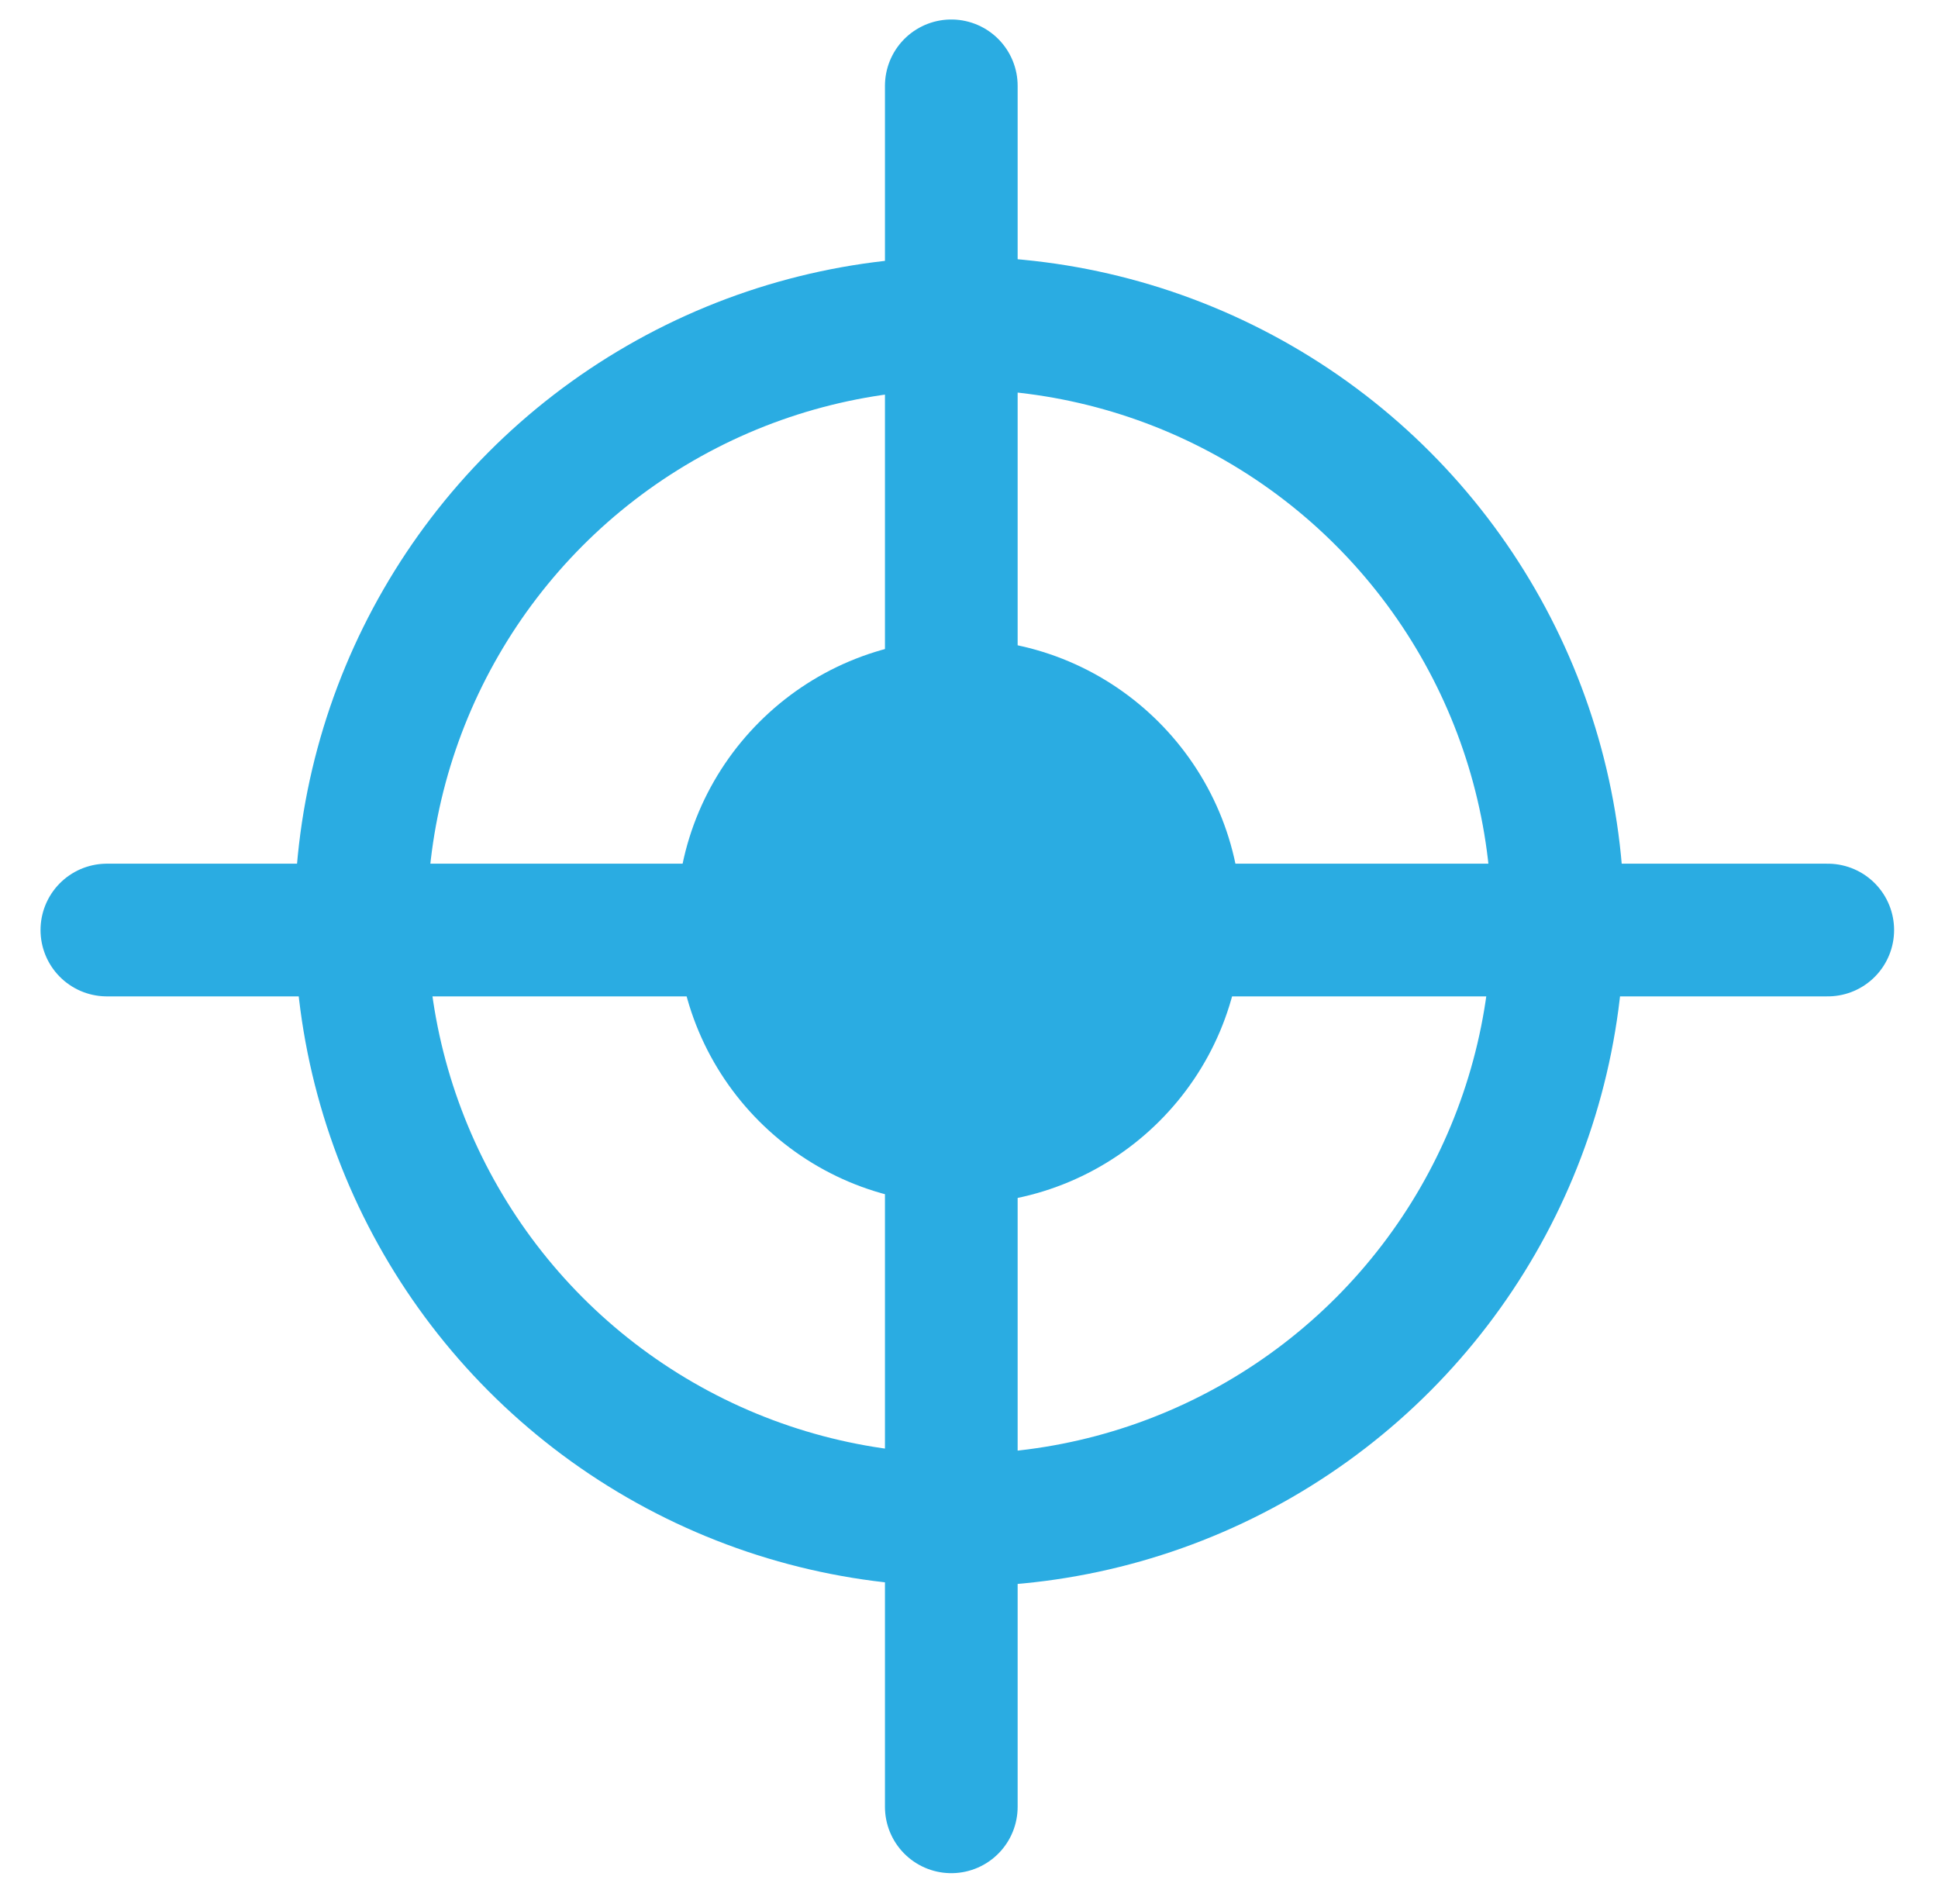 <svg xmlns="http://www.w3.org/2000/svg" width="27.588" height="27.1" viewBox="0 0 27.588 27.103" enable-background="new 0 0 27.588 27.103"><circle fill="none" stroke="#2aace2" stroke-width="1.889" stroke-miterlimit="10" cx="13.657" cy="13.12" r="8.521"/><path fill="#2aace2" d="m17.682 13.12c0 2.223-1.802 4.02-4.03 4.02s-4.02-1.801-4.02-4.02 1.801-4.02 4.02-4.02 4.02 1.802 4.02 4.02"/><g fill="none" stroke="#2aace2" stroke-linecap="round" stroke-width="1.889" stroke-miterlimit="10"><path d="m26.02 13.24h-24.5"/><path d="m13.542 25.722v-24.5"/></g></svg>